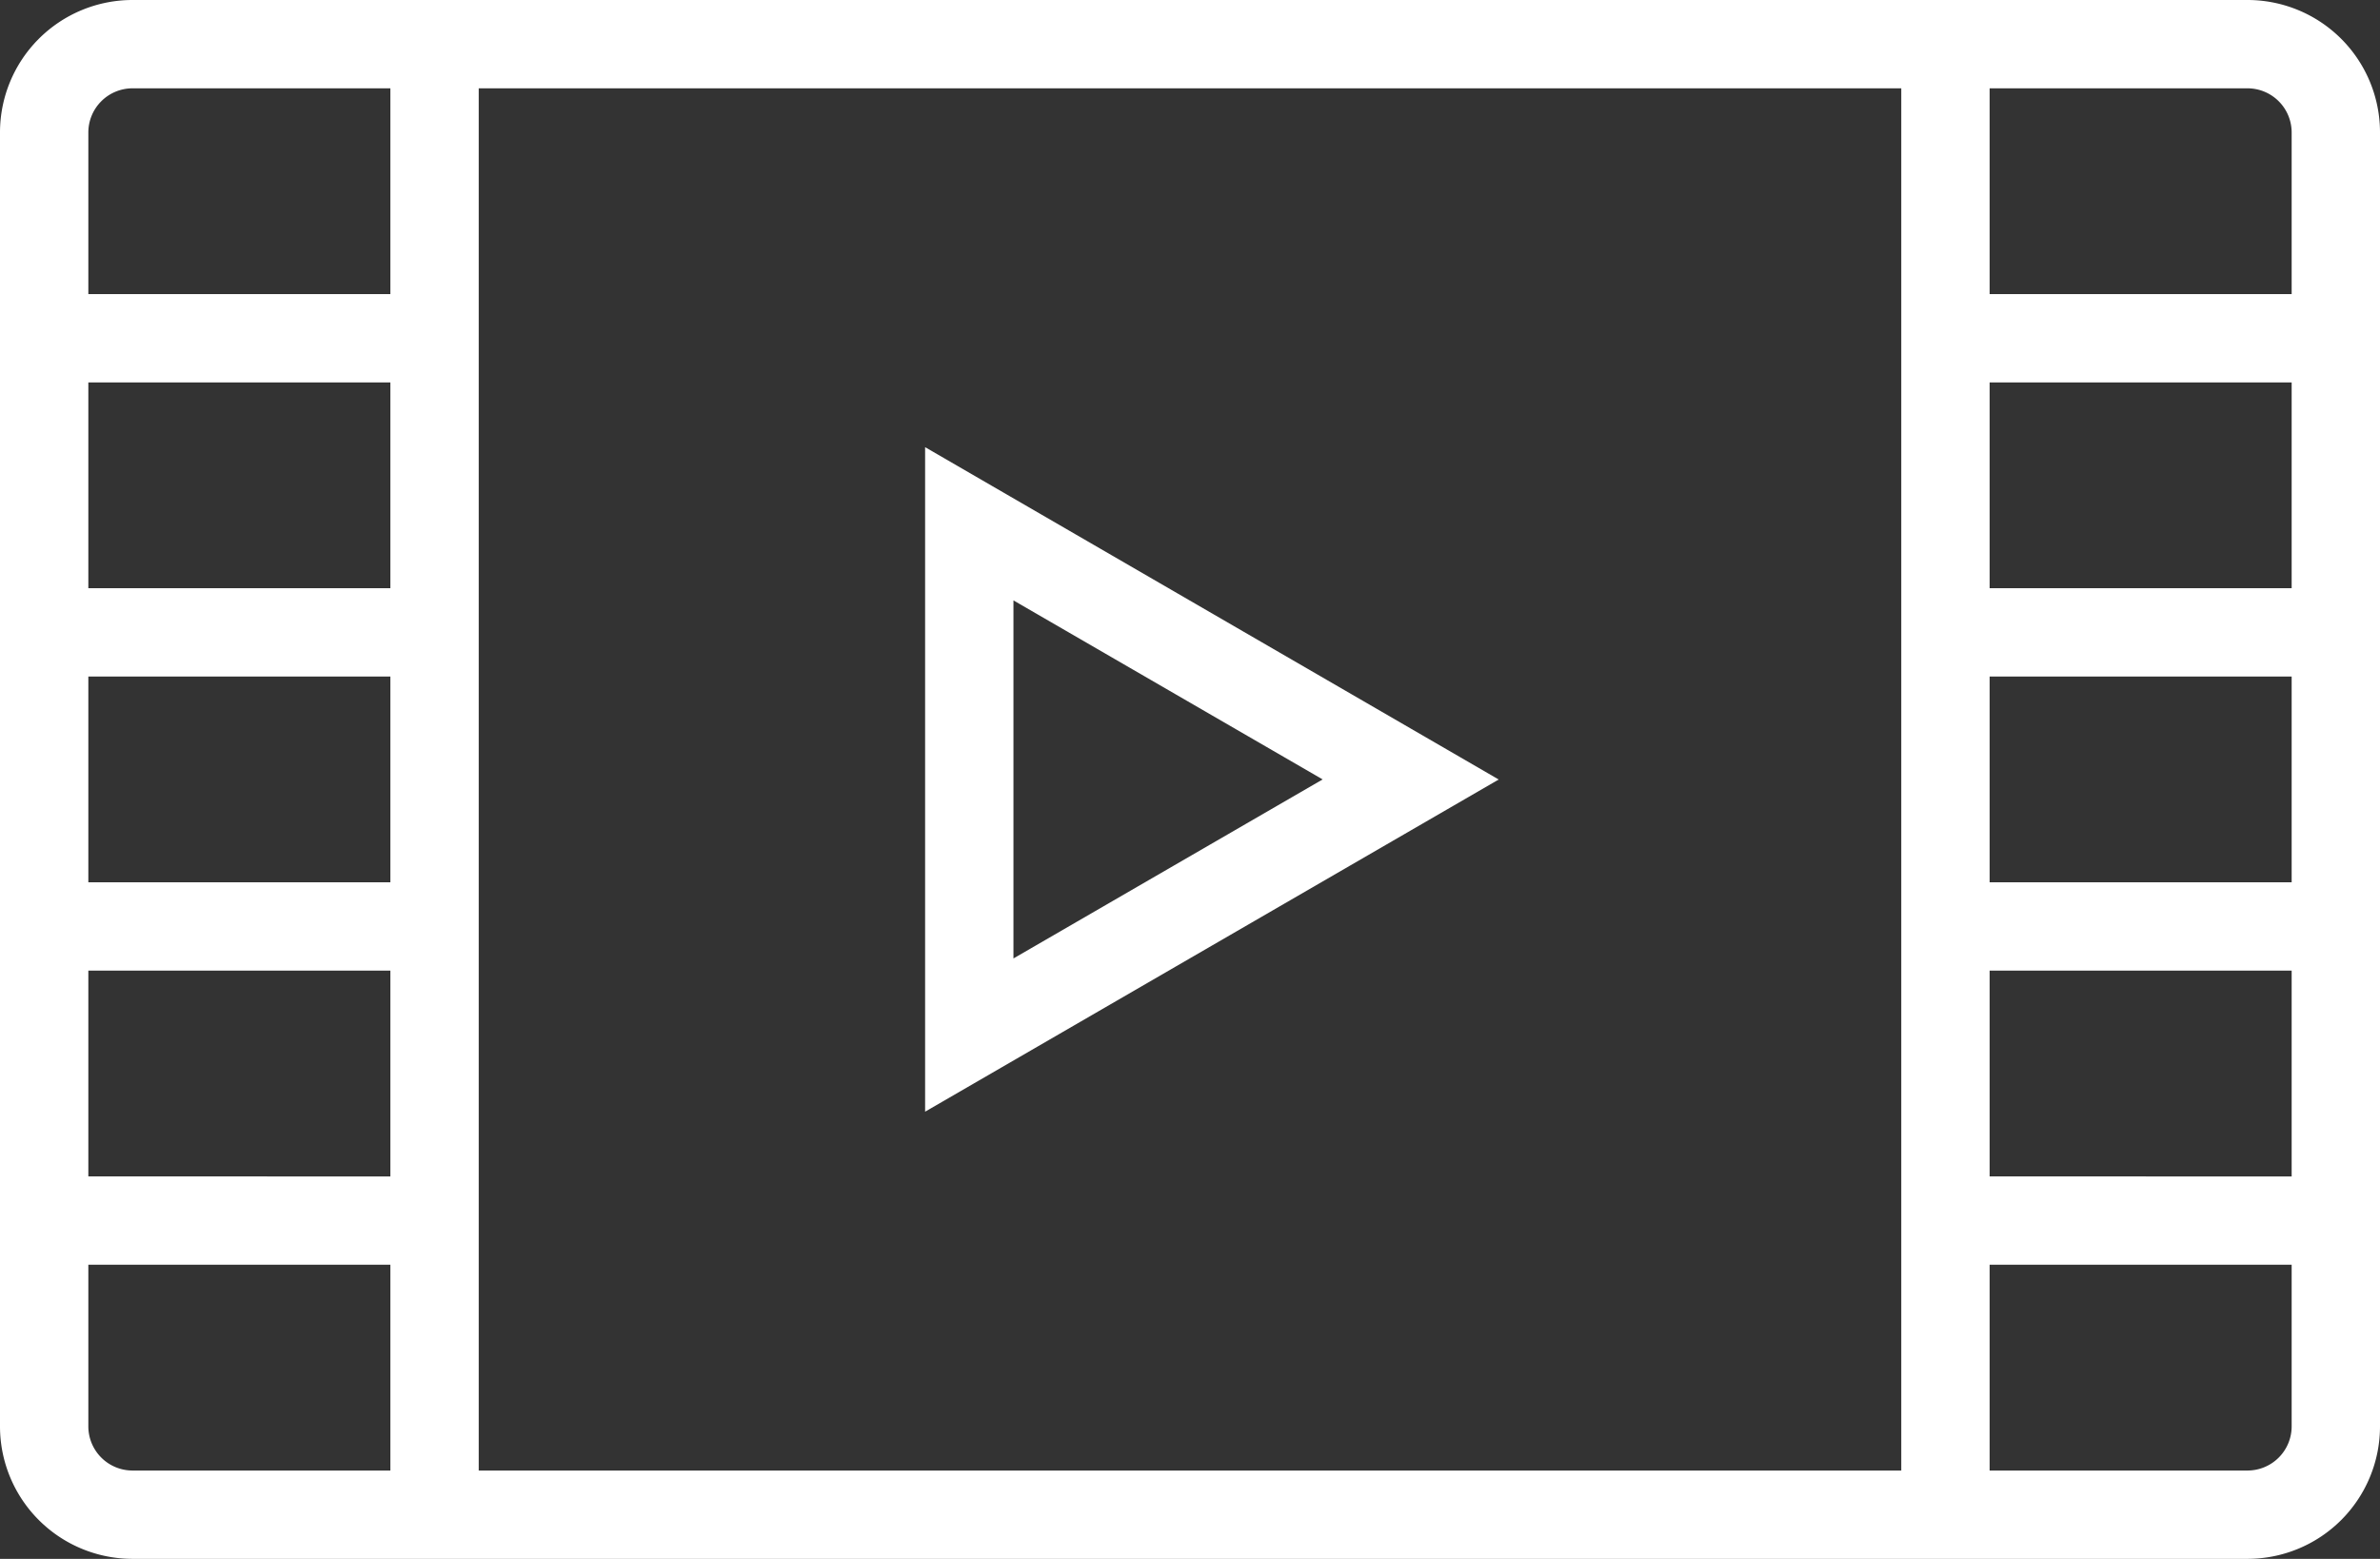 <svg xmlns="http://www.w3.org/2000/svg" width="26.941" height="17.65" viewBox="0 0 26.941 17.65"><rect x="0" y="0" width="26.941" height="17.65" fill="#333333" stroke="none"/><defs><style>.a{fill:#fff;}</style></defs><g transform="translate(14132.179 5214)"><path class="a" d="M1-.5H24.941a1.5,1.5,0,0,1,1.5,1.5V15.65a1.5,1.5,0,0,1-1.5,1.5H1a1.5,1.5,0,0,1-1.5-1.5V1A1.5,1.5,0,0,1,1-.5ZM24.941,16.15a.5.5,0,0,0,.5-.5V1a.5.5,0,0,0-.5-.5H1A.5.5,0,0,0,.5,1V15.65a.5.5,0,0,0,.5.5Z" transform="translate(-14131.679 -5213.5)"/><path class="a" d="M.5,16.288h-1V0h1Z" transform="translate(-14127.26 -5213.5)"/><path class="a" d="M.5,16.288h-1V0h1Z" transform="translate(-14110.157 -5213.5)"/><path class="a" d="M4.732.5H0v-1H4.732Z" transform="translate(-14110.411 -5210.17)"/><path class="a" d="M4.732.5H0v-1H4.732Z" transform="translate(-14110.411 -5206.84)"/><path class="a" d="M4.732.5H0v-1H4.732Z" transform="translate(-14110.411 -5203.51)"/><path class="a" d="M4.732.5H0v-1H4.732Z" transform="translate(-14110.411 -5200.18)"/><path class="a" d="M4.732.5H0v-1H4.732Z" transform="translate(-14131.679 -5210.17)"/><path class="a" d="M4.732.5H0v-1H4.732Z" transform="translate(-14131.679 -5206.84)"/><path class="a" d="M4.732.5H0v-1H4.732Z" transform="translate(-14131.679 -5203.51)"/><path class="a" d="M4.732.5H0v-1H4.732Z" transform="translate(-14131.679 -5200.18)"/><path class="a" d="M157.293,12.587V5.063l6.493,3.763Zm1-5.789v4.054l3.5-2.027Z" transform="translate(-14279 -5214)"/></g></svg>